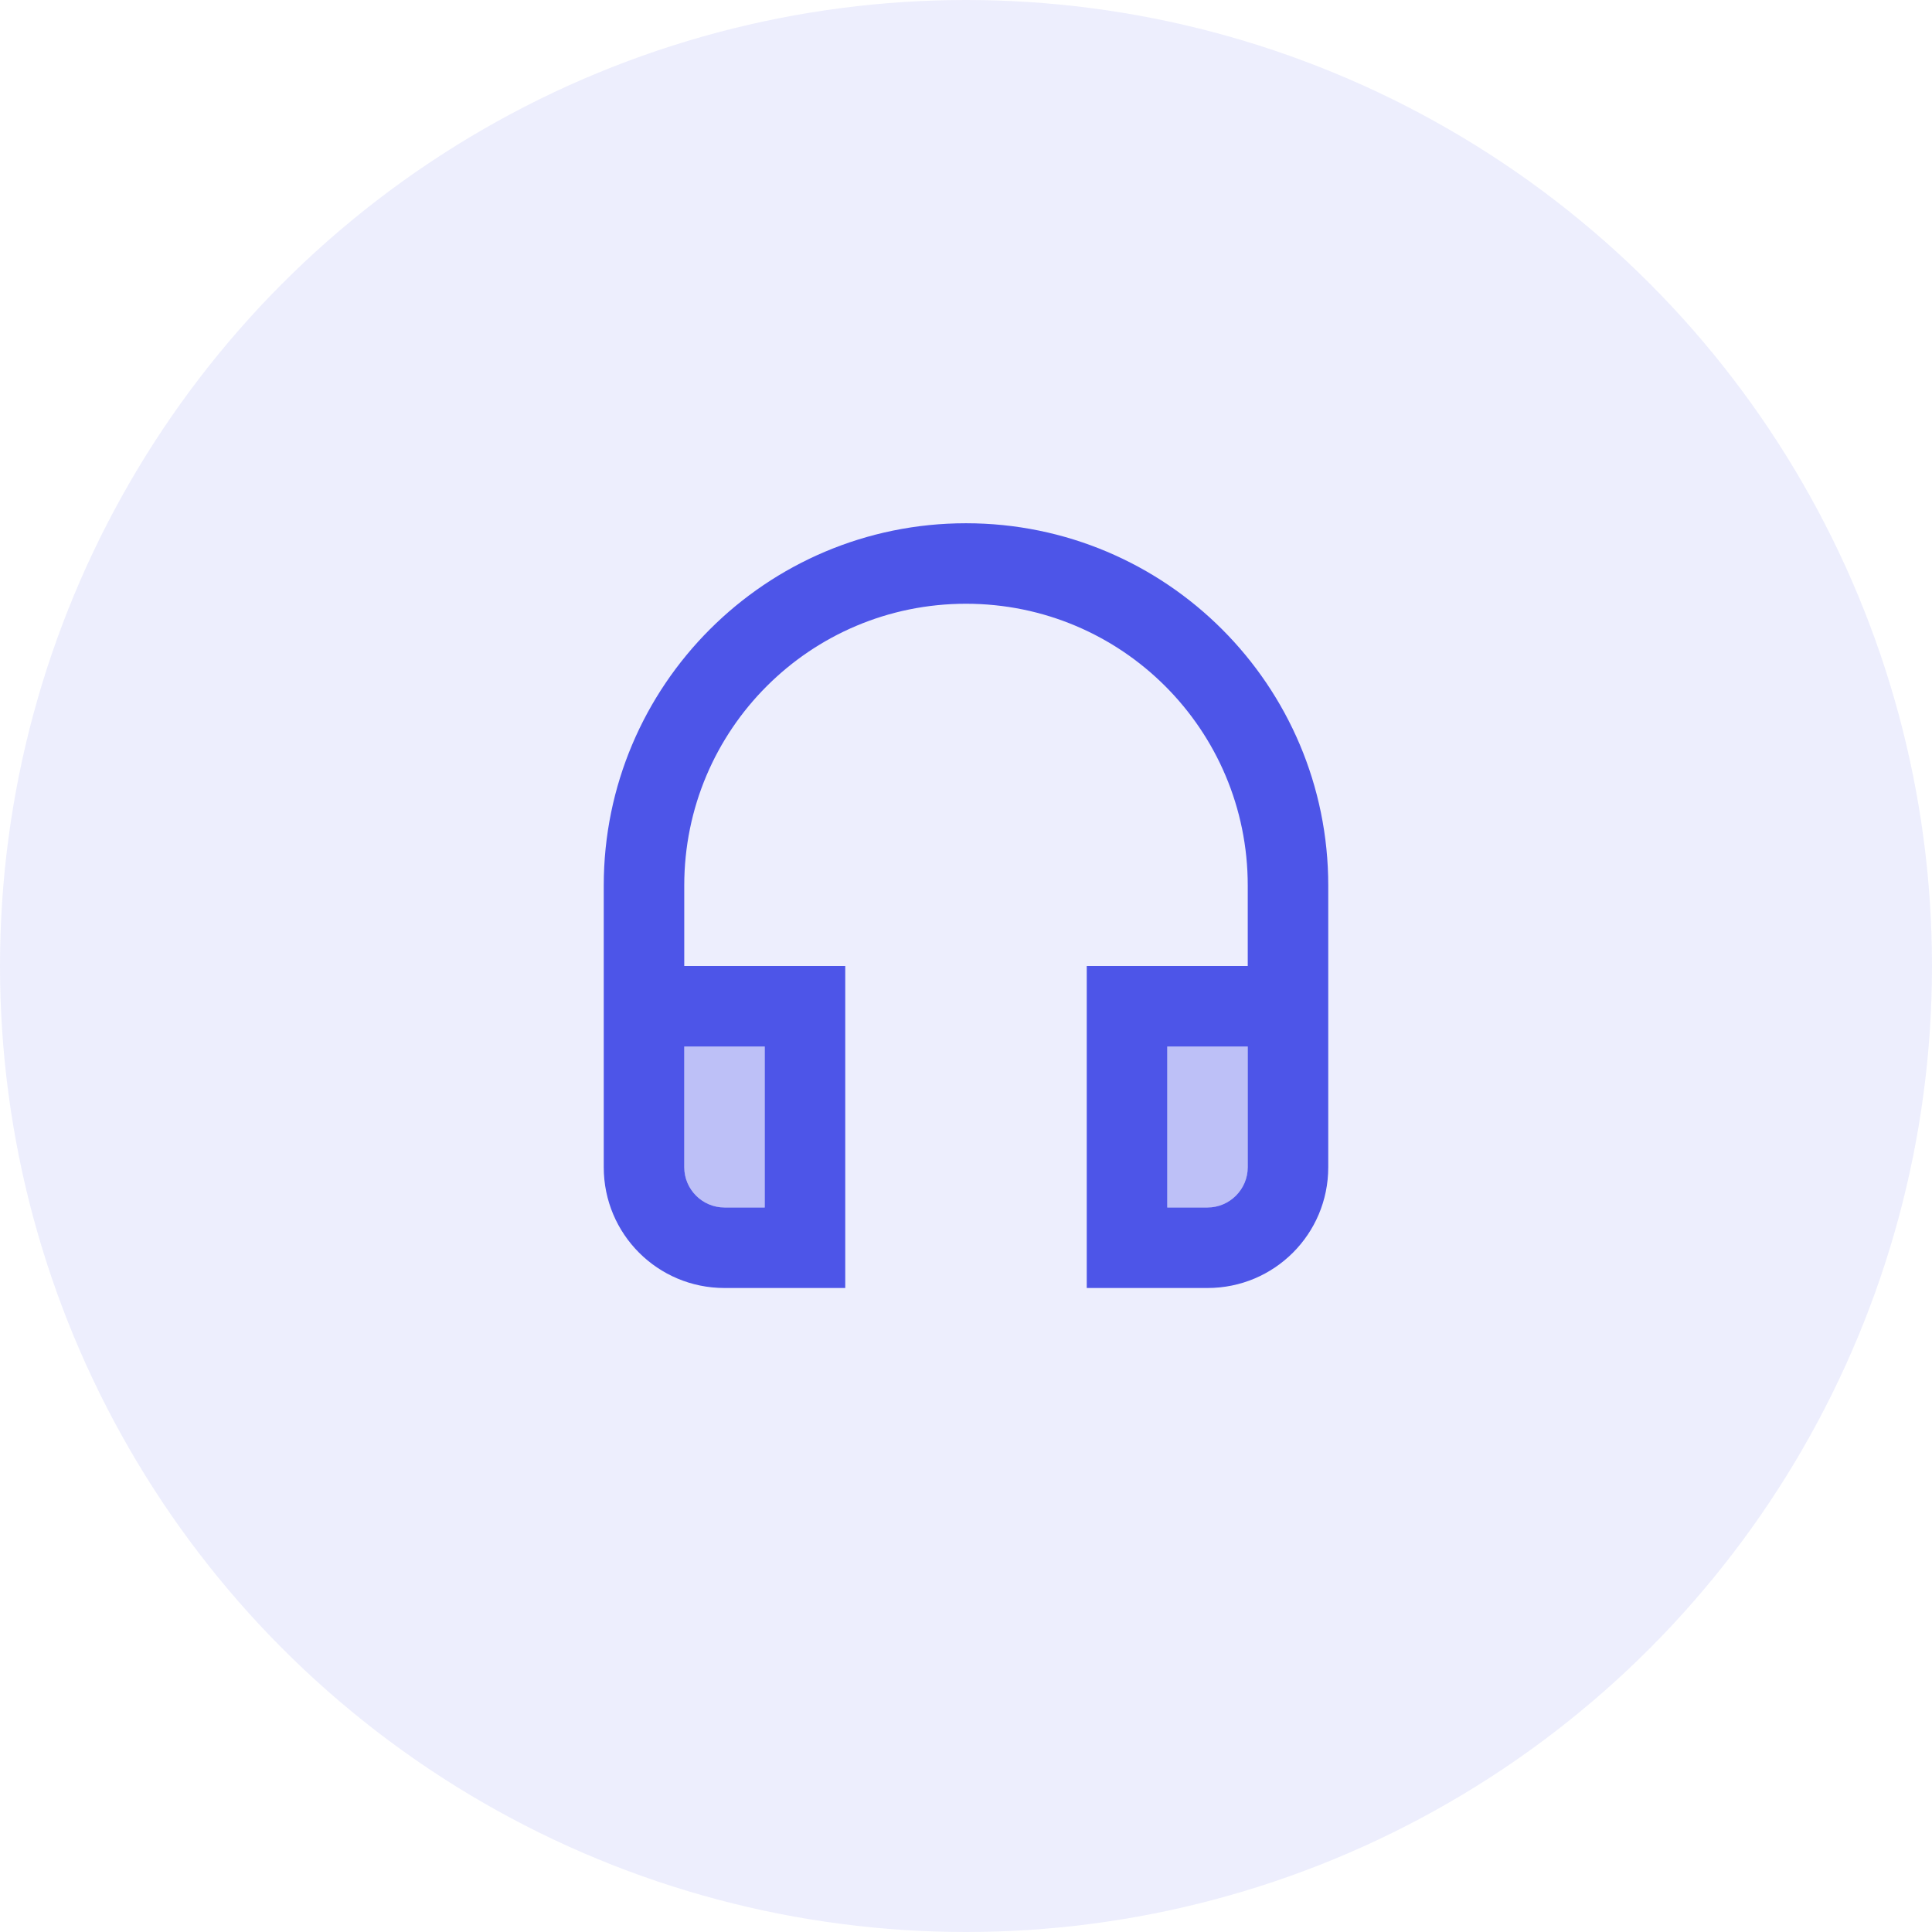 <svg width="48" height="48" viewBox="0 0 48 48" fill="none" xmlns="http://www.w3.org/2000/svg">
<circle cx="24" cy="24" r="24" fill="#4D55E8" fill-opacity="0.1"/>
<path opacity="0.3" d="M29 30H30C30.55 30 31 29.55 31 29V26H29V30ZM17 29C17 29.55 17.45 30 18 30H19V26H17V29Z" fill="#4D55E8"/>
<path d="M24 13C19.03 13 15 17.03 15 22V29C15 30.66 16.34 32 18 32H21V24H17V22C17 18.13 20.13 15 24 15C27.87 15 31 18.13 31 22V24H27V32H30C31.66 32 33 30.66 33 29V22C33 17.03 28.97 13 24 13ZM19 26V30H18C17.45 30 17 29.55 17 29V26H19ZM31 29C31 29.55 30.55 30 30 30H29V26H31V29Z" fill="#4D55E8"/>
</svg>
